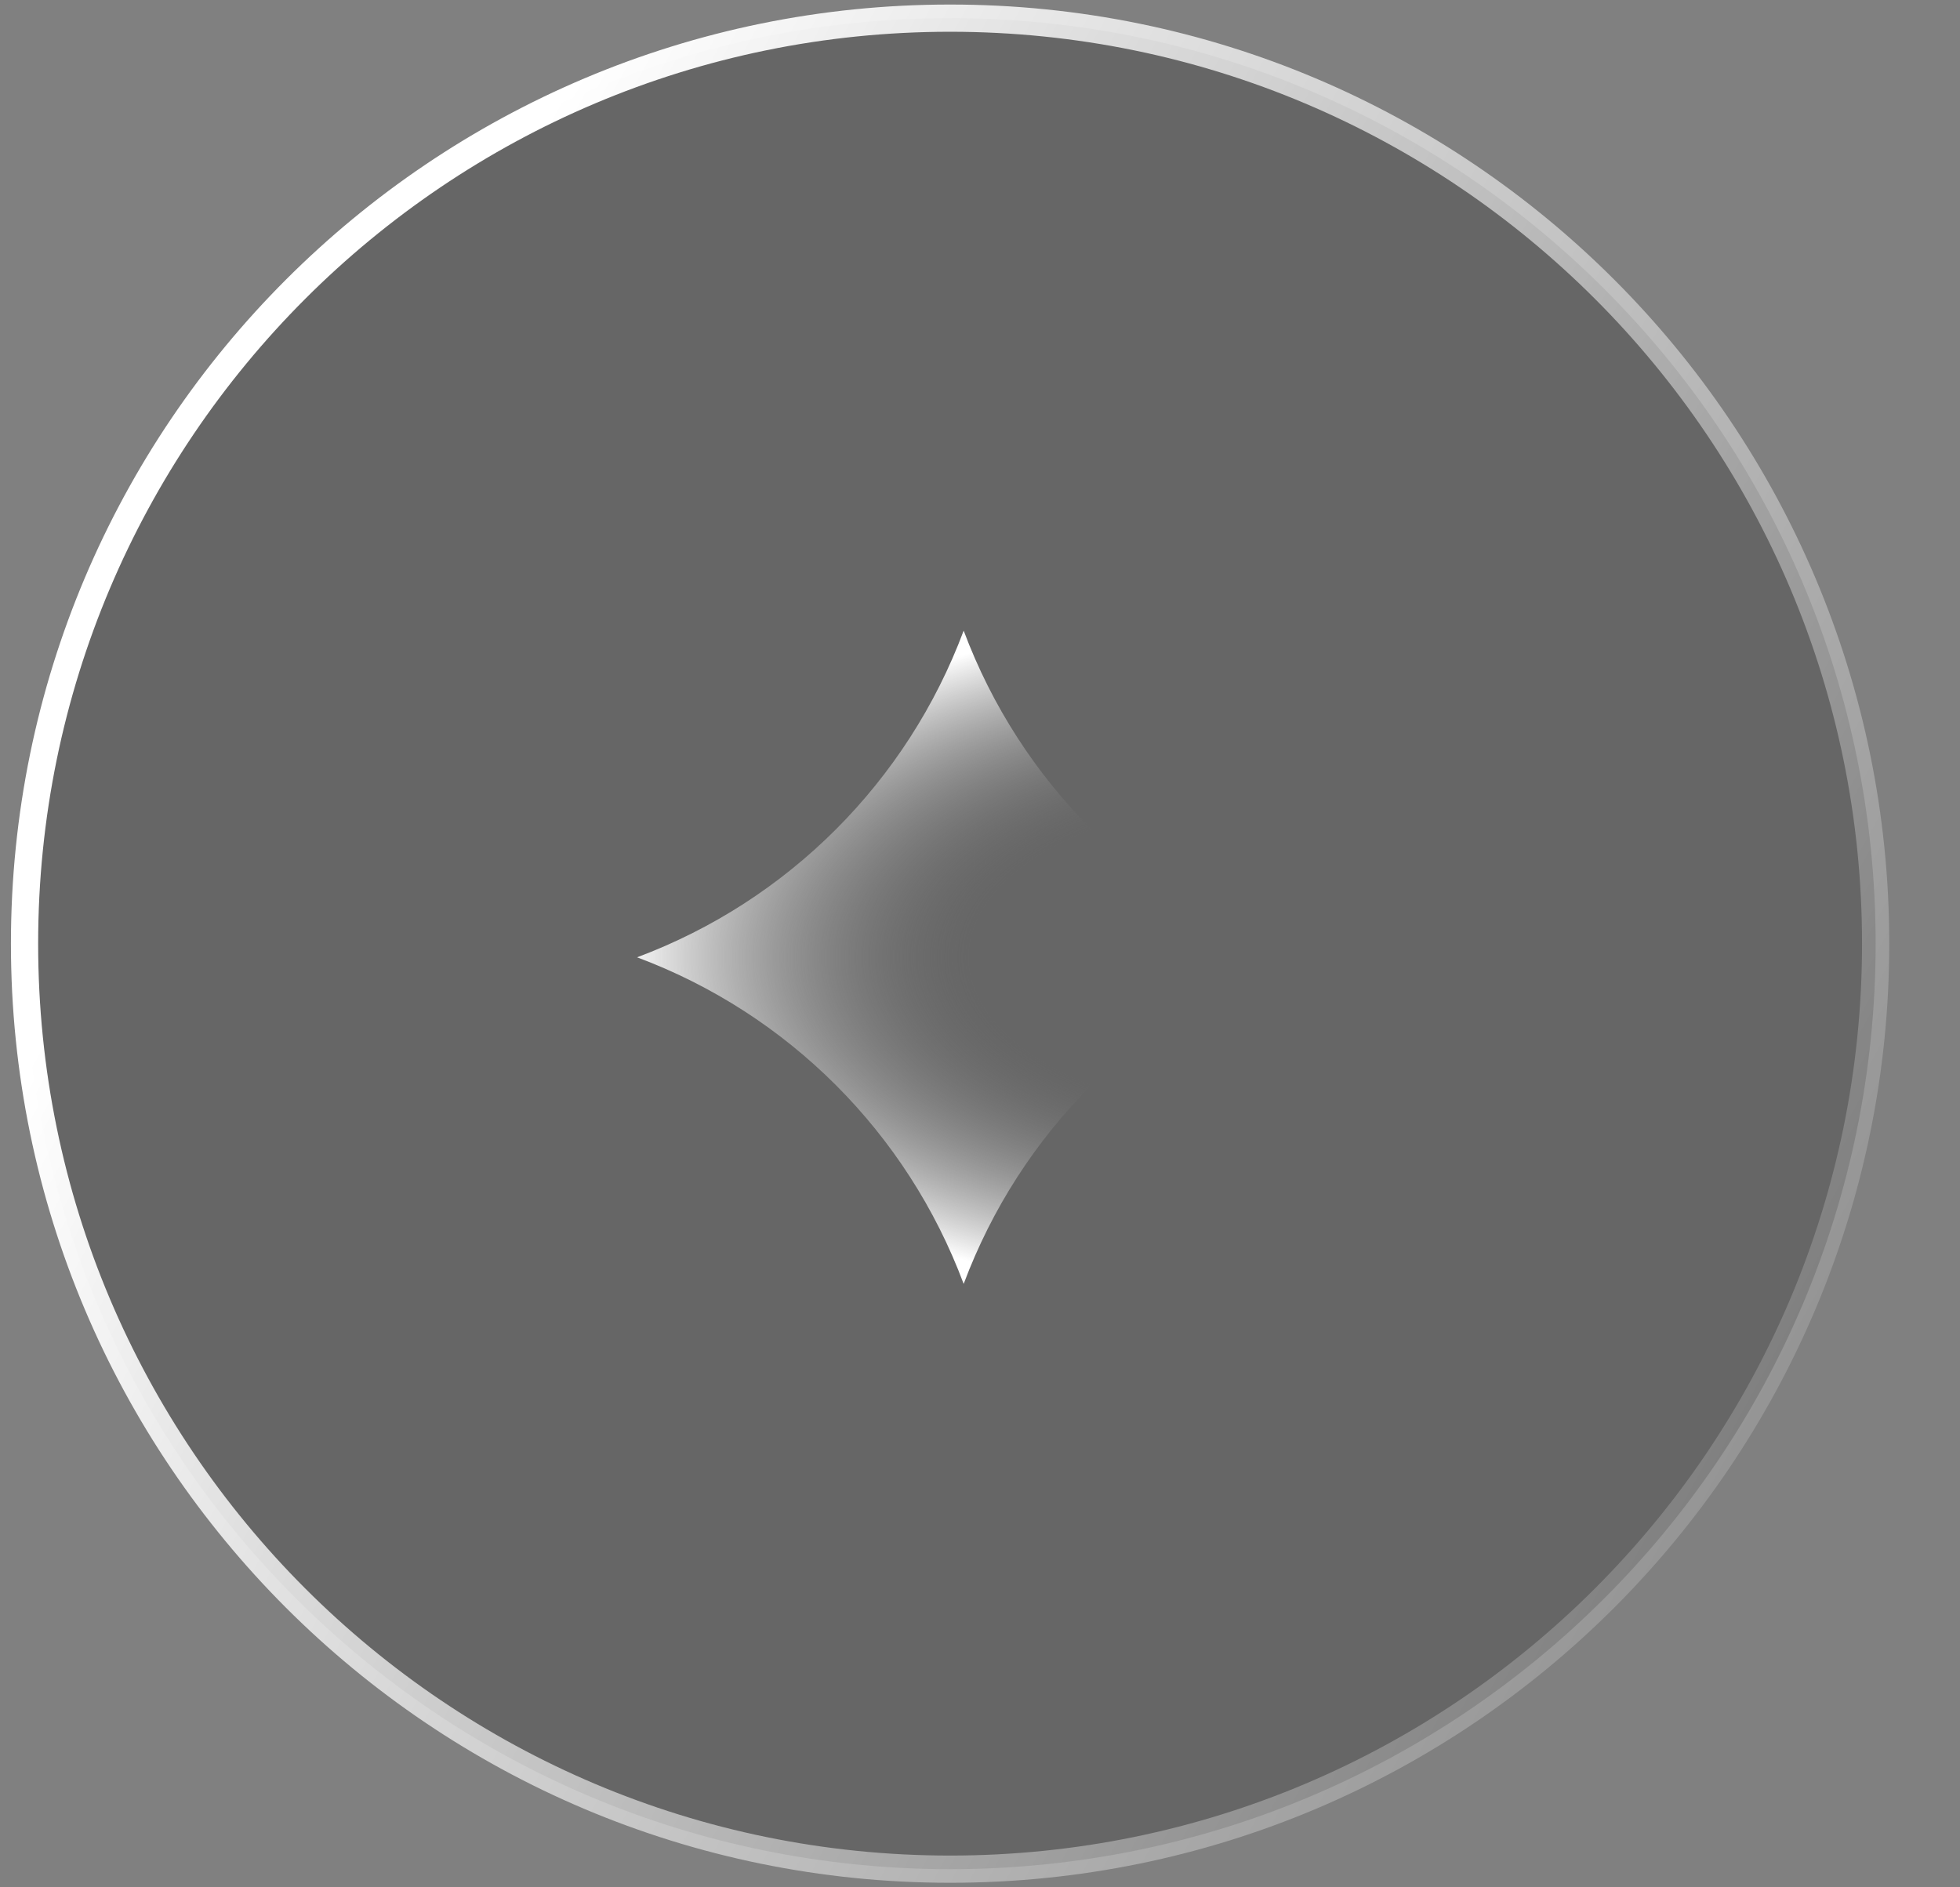 <svg width="27" height="26" viewBox="0 0 27 26" fill="none" xmlns="http://www.w3.org/2000/svg">
<rect x="0" y="0" width="27" height="26" fill="#808080" stroke="none"/>
<path d="M13.088 25.75C20.13 25.75 25.838 20.042 25.838 13C25.838 5.958 20.13 0.25 13.088 0.25C6.046 0.25 0.338 5.958 0.338 13C0.338 20.042 6.046 25.75 13.088 25.75Z" fill="black" fill-opacity="0.2" stroke="url(#paint0_linear_40000439_31570)" stroke-width="0.375"/>
<path d="M13.275 17.687C12.498 15.606 10.857 13.965 8.776 13.188C10.857 12.41 12.498 10.768 13.275 8.688C14.053 10.768 15.694 12.41 17.776 13.188C15.694 13.965 14.053 15.606 13.275 17.687Z" fill="url(#paint1_radial_40000439_31570)"/>
<defs>
<linearGradient id="paint0_linear_40000439_31570" x1="9.031" y1="-1.057" x2="33.447" y2="12.348" gradientUnits="userSpaceOnUse">
<stop stop-color="white"/>
<stop offset="1" stop-color="white" stop-opacity="0"/>
</linearGradient>
<radialGradient id="paint1_radial_40000439_31570" cx="0" cy="0" r="1" gradientUnits="userSpaceOnUse" gradientTransform="translate(17.401 13.188) rotate(180) scale(8.812 4.721)">
<stop offset="0.458" stop-color="#757575" stop-opacity="0"/>
<stop offset="1" stop-color="white"/>
</radialGradient>
</defs>
</svg>

